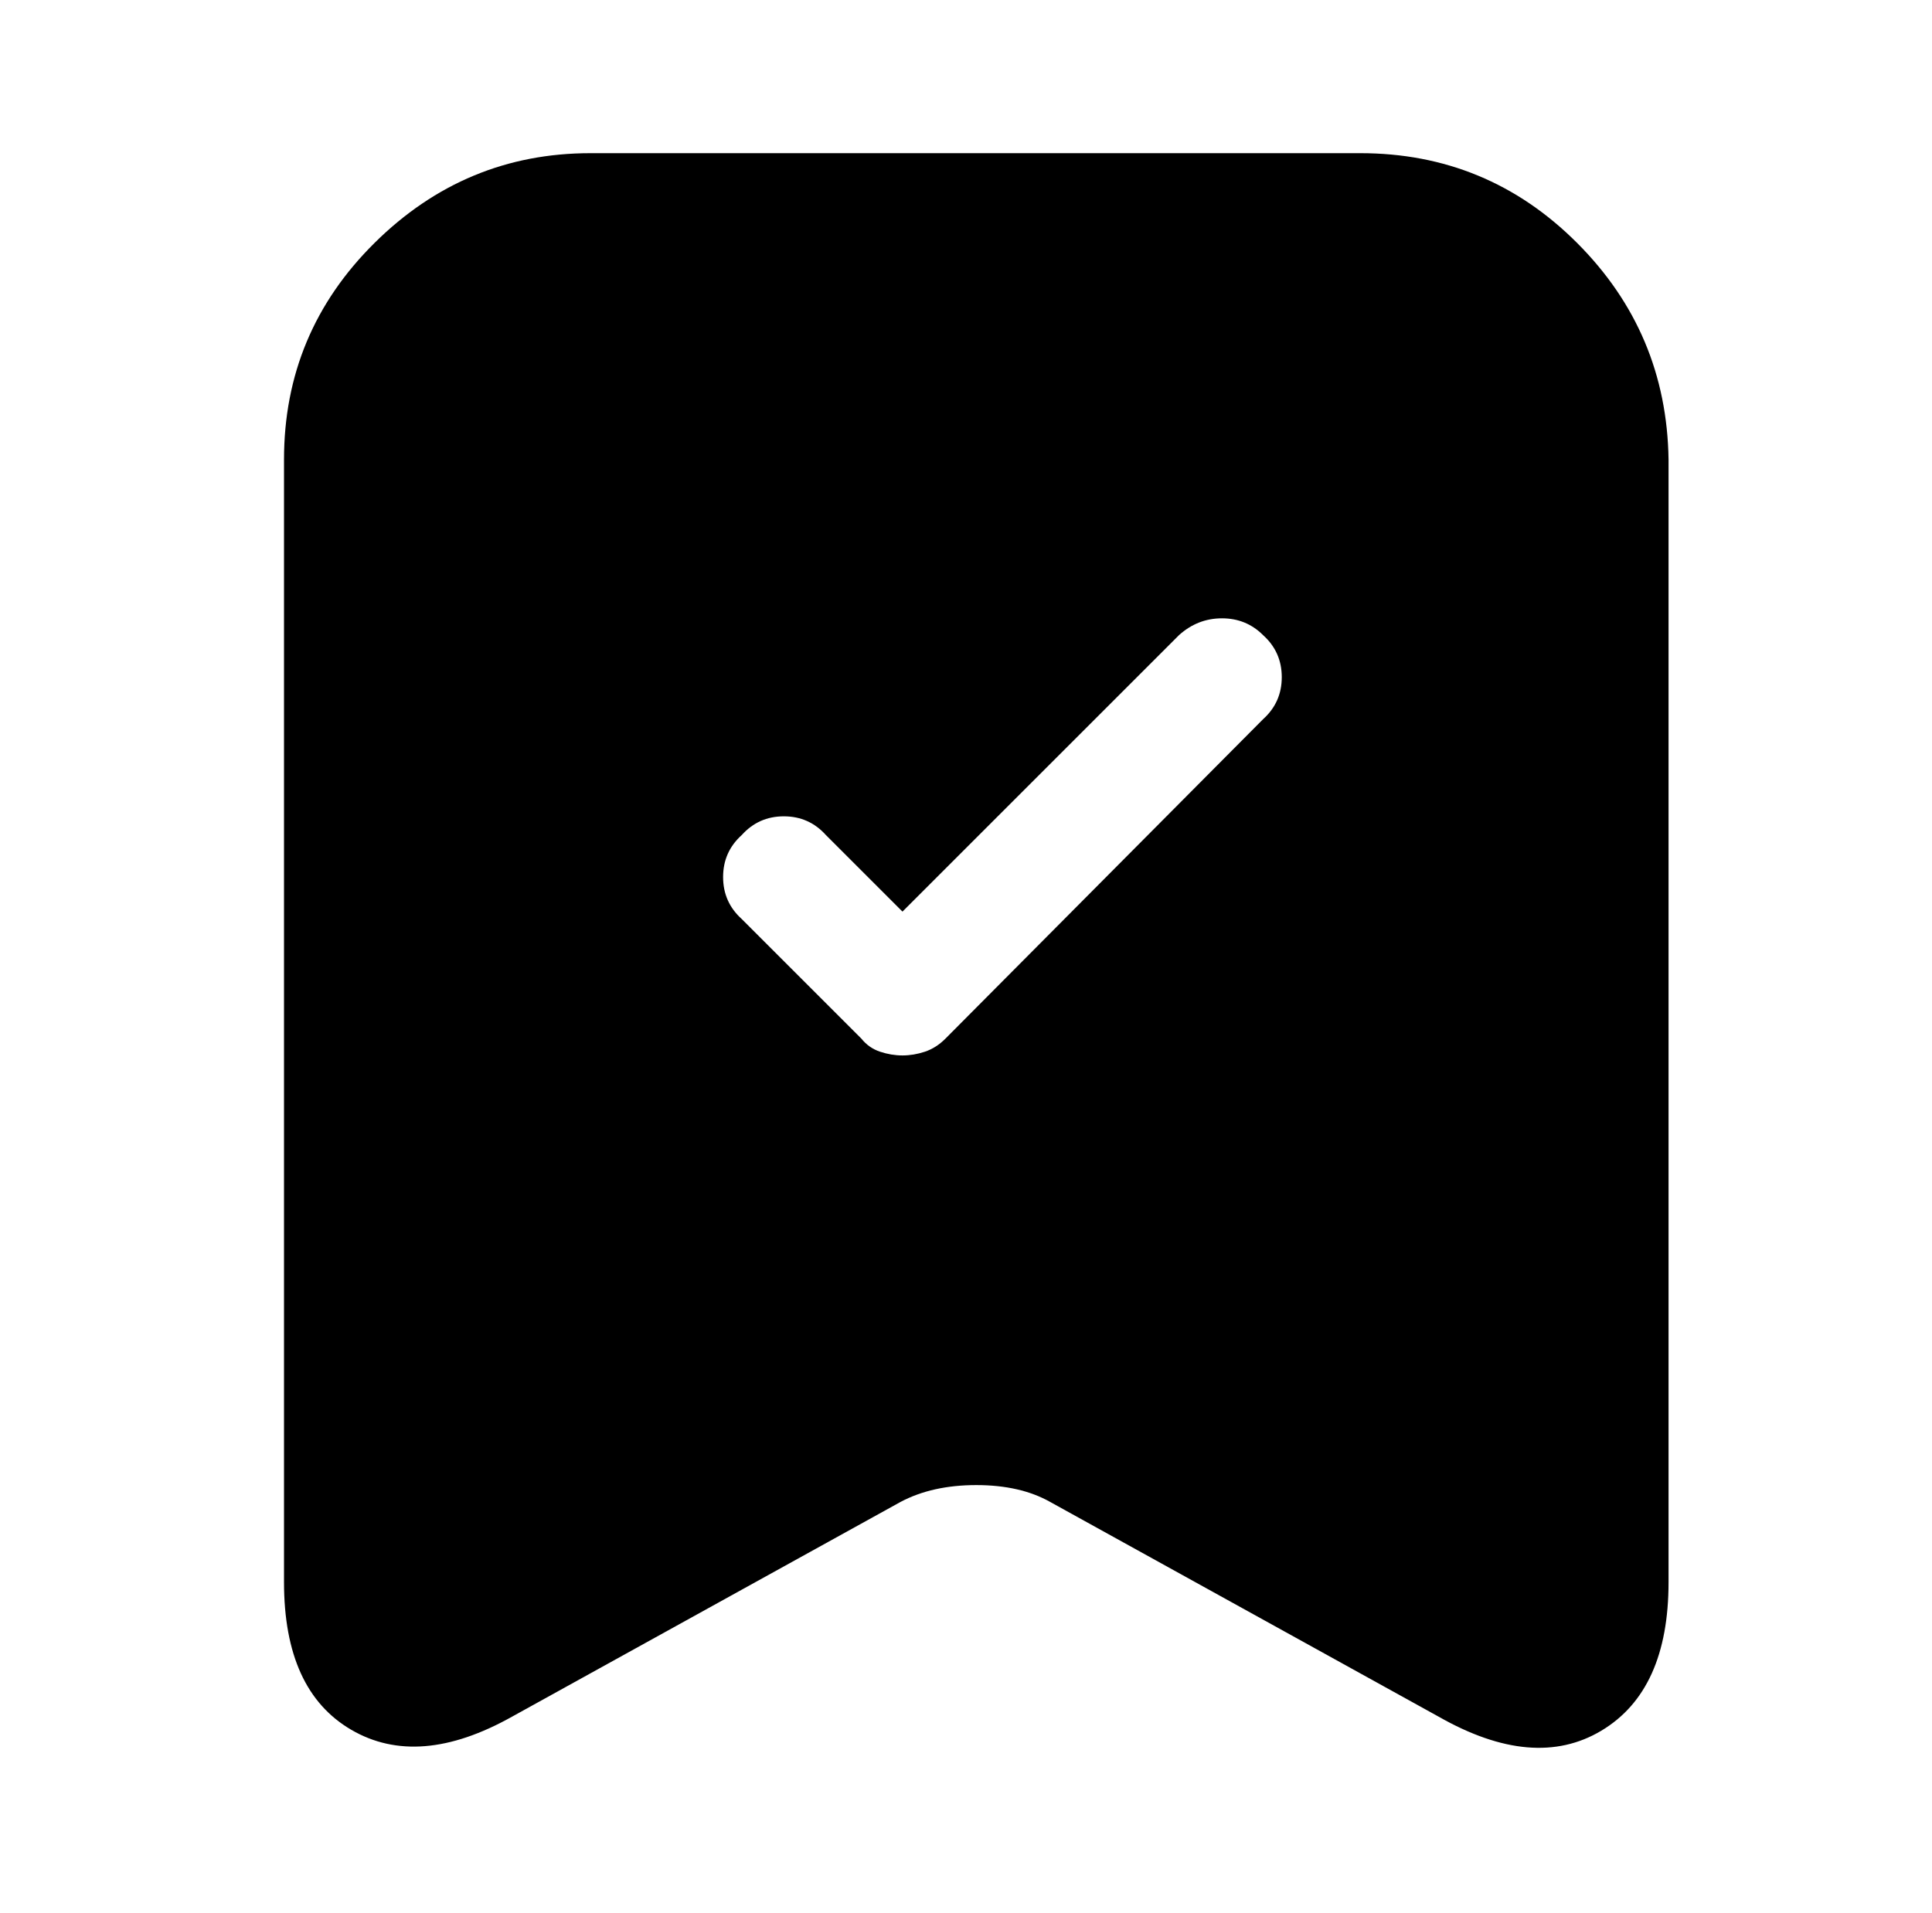 <?xml version="1.0" standalone="no"?>
<!DOCTYPE svg PUBLIC "-//W3C//DTD SVG 1.1//EN" "http://www.w3.org/Graphics/SVG/1.1/DTD/svg11.dtd" >
<svg xmlns="http://www.w3.org/2000/svg" xmlns:xlink="http://www.w3.org/1999/xlink" version="1.1" viewBox="-10 0 1034 1024">
   <path fill="currentColor"
d="M718 82h-412q-67 0 -115.5 48t-48.5 116v601q0 58 36 79t86 -7l208 -115q17 -9 40.5 -9t39.5 9l208 115q51 29 87 7.5t36 -79.5v-601q-1 -68 -49 -116t-116 -48zM666 385l-170 171q-5 5 -11 7t-12 2t-12 -2t-10 -7l-64 -64q-10 -9 -10 -22.5t10 -22.5q9 -10 22.5 -10
t22.5 10l41 41l148 -148q10 -9 23 -9t22 9q10 9 10 22.5t-10 22.5v0z" />
</svg>
